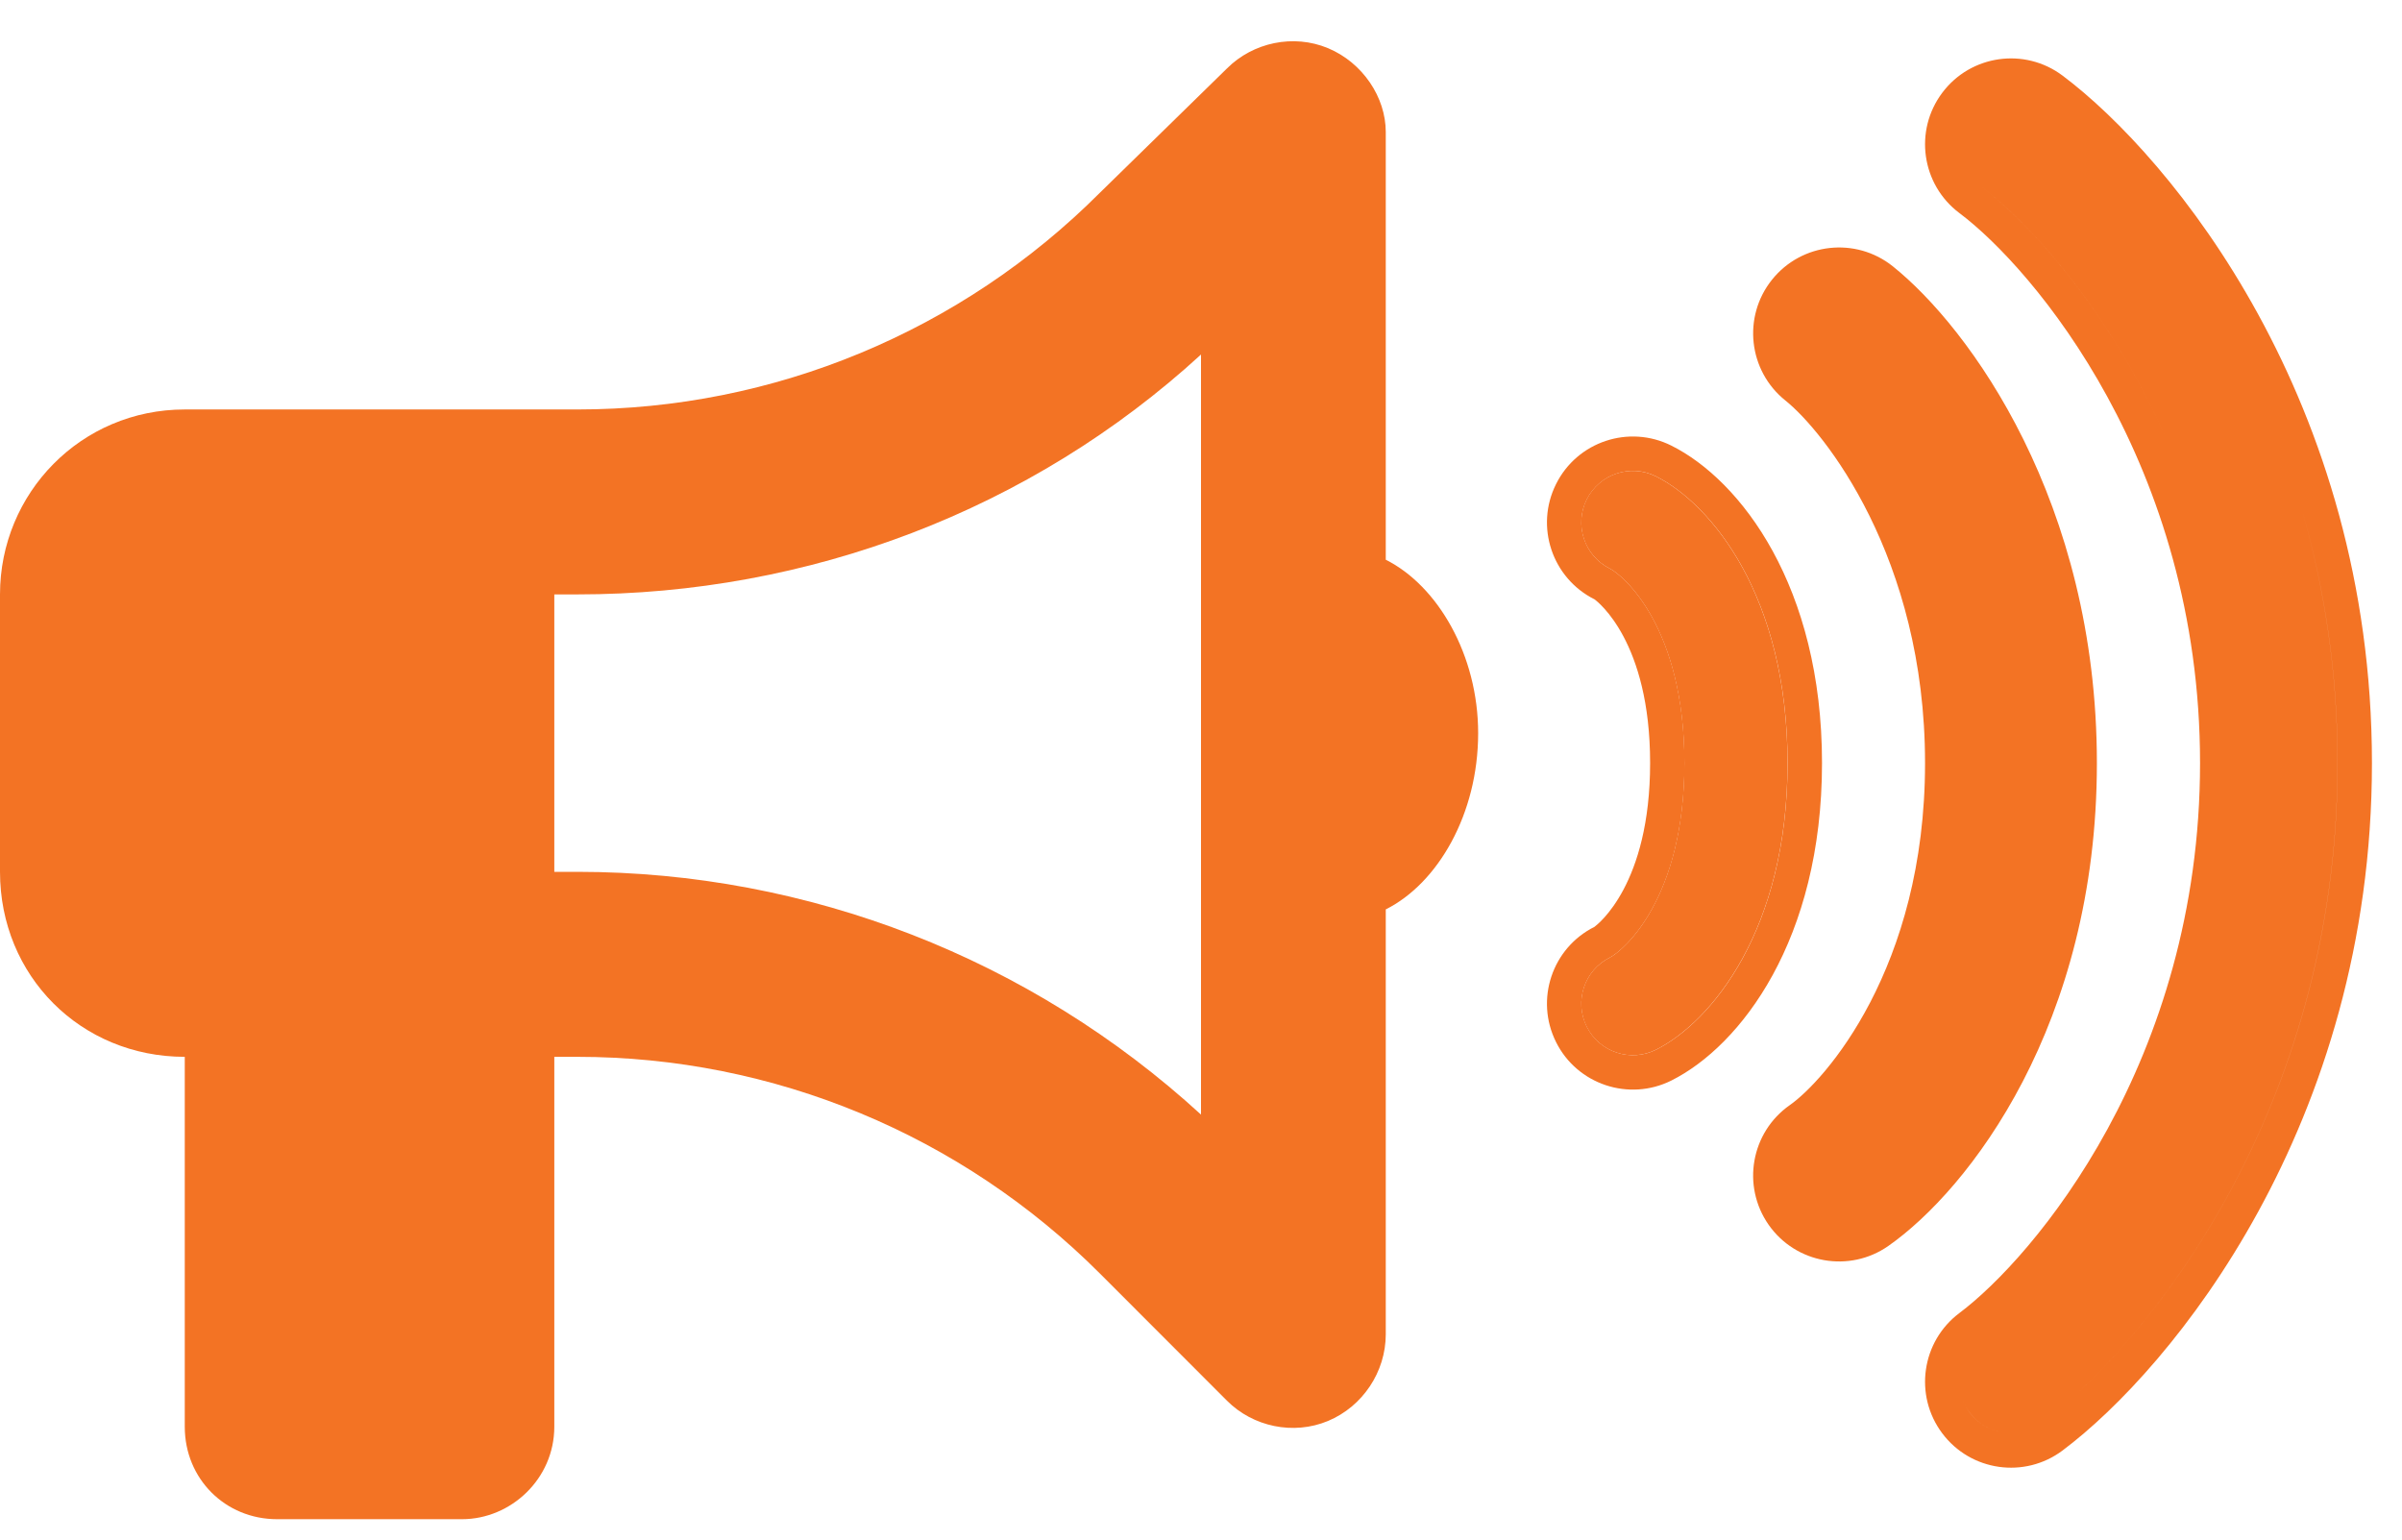 <svg width="39" height="25" viewBox="0 0 39 25" fill="none" xmlns="http://www.w3.org/2000/svg">
<path d="M22.5 2.143V9.089C23.344 9.511 24 10.638 24 11.905C24 13.219 23.344 14.345 22.5 14.767V21.666C22.5 22.276 22.125 22.839 21.562 23.074C21 23.308 20.344 23.168 19.922 22.745L17.859 20.68C15.609 18.428 12.562 17.161 9.375 17.161H9V23.168C9 24.012 8.297 24.669 7.5 24.669H4.5C3.656 24.669 3 24.012 3 23.168V17.161C1.312 17.161 0 15.847 0 14.157V9.652C0 8.01 1.312 6.649 3 6.649H9.375C12.562 6.649 15.609 5.382 17.859 3.129L19.922 1.111C20.344 0.689 21 0.548 21.562 0.782C22.125 1.017 22.5 1.58 22.5 2.143ZM19.5 5.757C16.734 8.291 13.125 9.652 9.375 9.652H9V14.157H9.375C13.125 14.157 16.734 15.565 19.5 18.099V5.757Z" fill="#F37324"/>
<path fill-rule="evenodd" clip-rule="evenodd" d="M25.762 8.109C25.969 7.695 26.472 7.528 26.886 7.735C27.785 8.184 29.023 9.687 29.023 12.39C29.023 15.093 27.785 16.596 26.886 17.046C26.472 17.253 25.969 17.085 25.762 16.672C25.556 16.258 25.723 15.755 26.137 15.549C26.354 15.44 27.348 14.599 27.348 12.39C27.348 10.182 26.354 9.341 26.137 9.232C25.723 9.025 25.556 8.523 25.762 8.109Z" fill="#F37324"/>
<path fill-rule="evenodd" clip-rule="evenodd" d="M25.265 7.86C25.609 7.17 26.448 6.891 27.137 7.236C28.264 7.799 29.583 9.524 29.583 12.39C29.583 15.257 28.264 16.982 27.137 17.546C26.448 17.89 25.609 17.611 25.265 16.922C24.92 16.232 25.2 15.394 25.889 15.05C25.889 15.05 25.889 15.049 25.891 15.048C25.939 15.011 26.792 14.365 26.792 12.39C26.792 10.416 25.939 9.77 25.891 9.733C25.889 9.732 25.889 9.731 25.889 9.732C25.2 9.387 24.92 8.549 25.265 7.86ZM26.138 15.549C25.725 15.755 25.557 16.258 25.764 16.672C25.971 17.085 26.474 17.253 26.887 17.046C27.787 16.597 29.024 15.094 29.024 12.39C29.024 9.687 27.787 8.184 26.887 7.735C26.474 7.528 25.971 7.696 25.764 8.109C25.557 8.523 25.725 9.026 26.138 9.232C26.355 9.341 27.35 10.182 27.35 12.39C27.35 14.599 26.355 15.44 26.138 15.549Z" fill="#F37324"/>
<path fill-rule="evenodd" clip-rule="evenodd" d="M30.732 4.324C30.13 3.843 29.252 3.941 28.771 4.542C28.289 5.144 28.387 6.022 28.989 6.504C29.605 6.997 31.256 9.041 31.256 12.391C31.256 15.732 29.616 17.556 29.06 17.945C28.429 18.387 28.275 19.257 28.717 19.889C29.159 20.52 30.029 20.673 30.66 20.232C31.965 19.318 34.046 16.64 34.046 12.391C34.046 8.149 31.975 5.319 30.732 4.324ZM29.534 19.86C29.791 19.968 30.096 19.946 30.34 19.774C31.495 18.966 33.488 16.458 33.488 12.391C33.488 8.328 31.502 5.655 30.383 4.76C30.322 4.711 30.256 4.672 30.187 4.643C30.256 4.672 30.322 4.711 30.383 4.76C31.502 5.655 33.488 8.328 33.488 12.391C33.488 16.458 31.495 18.966 30.34 19.774C30.096 19.946 29.791 19.968 29.534 19.86Z" fill="#F37324"/>
<path fill-rule="evenodd" clip-rule="evenodd" d="M33.489 1.228C32.872 0.765 31.997 0.89 31.535 1.507C31.073 2.123 31.198 2.998 31.814 3.46C33.014 4.36 35.721 7.545 35.721 12.391C35.721 17.237 33.014 20.421 31.814 21.321C31.198 21.783 31.073 22.658 31.535 23.274L31.98 22.941L31.535 23.274C31.997 23.891 32.872 24.016 33.489 23.553C35.265 22.221 38.512 18.261 38.512 12.391C38.512 6.52 35.265 2.56 33.489 1.228ZM31.847 2.575C31.895 2.745 31.997 2.9 32.149 3.014C33.119 3.742 34.906 5.75 35.776 8.782C34.906 5.75 33.119 3.741 32.149 3.014C31.997 2.9 31.895 2.745 31.847 2.575ZM31.849 22.679C31.877 22.77 31.921 22.859 31.982 22.939C32.259 23.309 32.784 23.384 33.154 23.107C34.815 21.861 37.954 18.056 37.954 12.391C37.954 10.894 37.735 9.527 37.382 8.303C37.734 9.527 37.953 10.894 37.953 12.39C37.953 18.056 34.815 21.861 33.154 23.107C32.784 23.384 32.259 23.309 31.981 22.939C31.921 22.858 31.877 22.77 31.849 22.679Z" fill="#F37324"/>
</svg>

